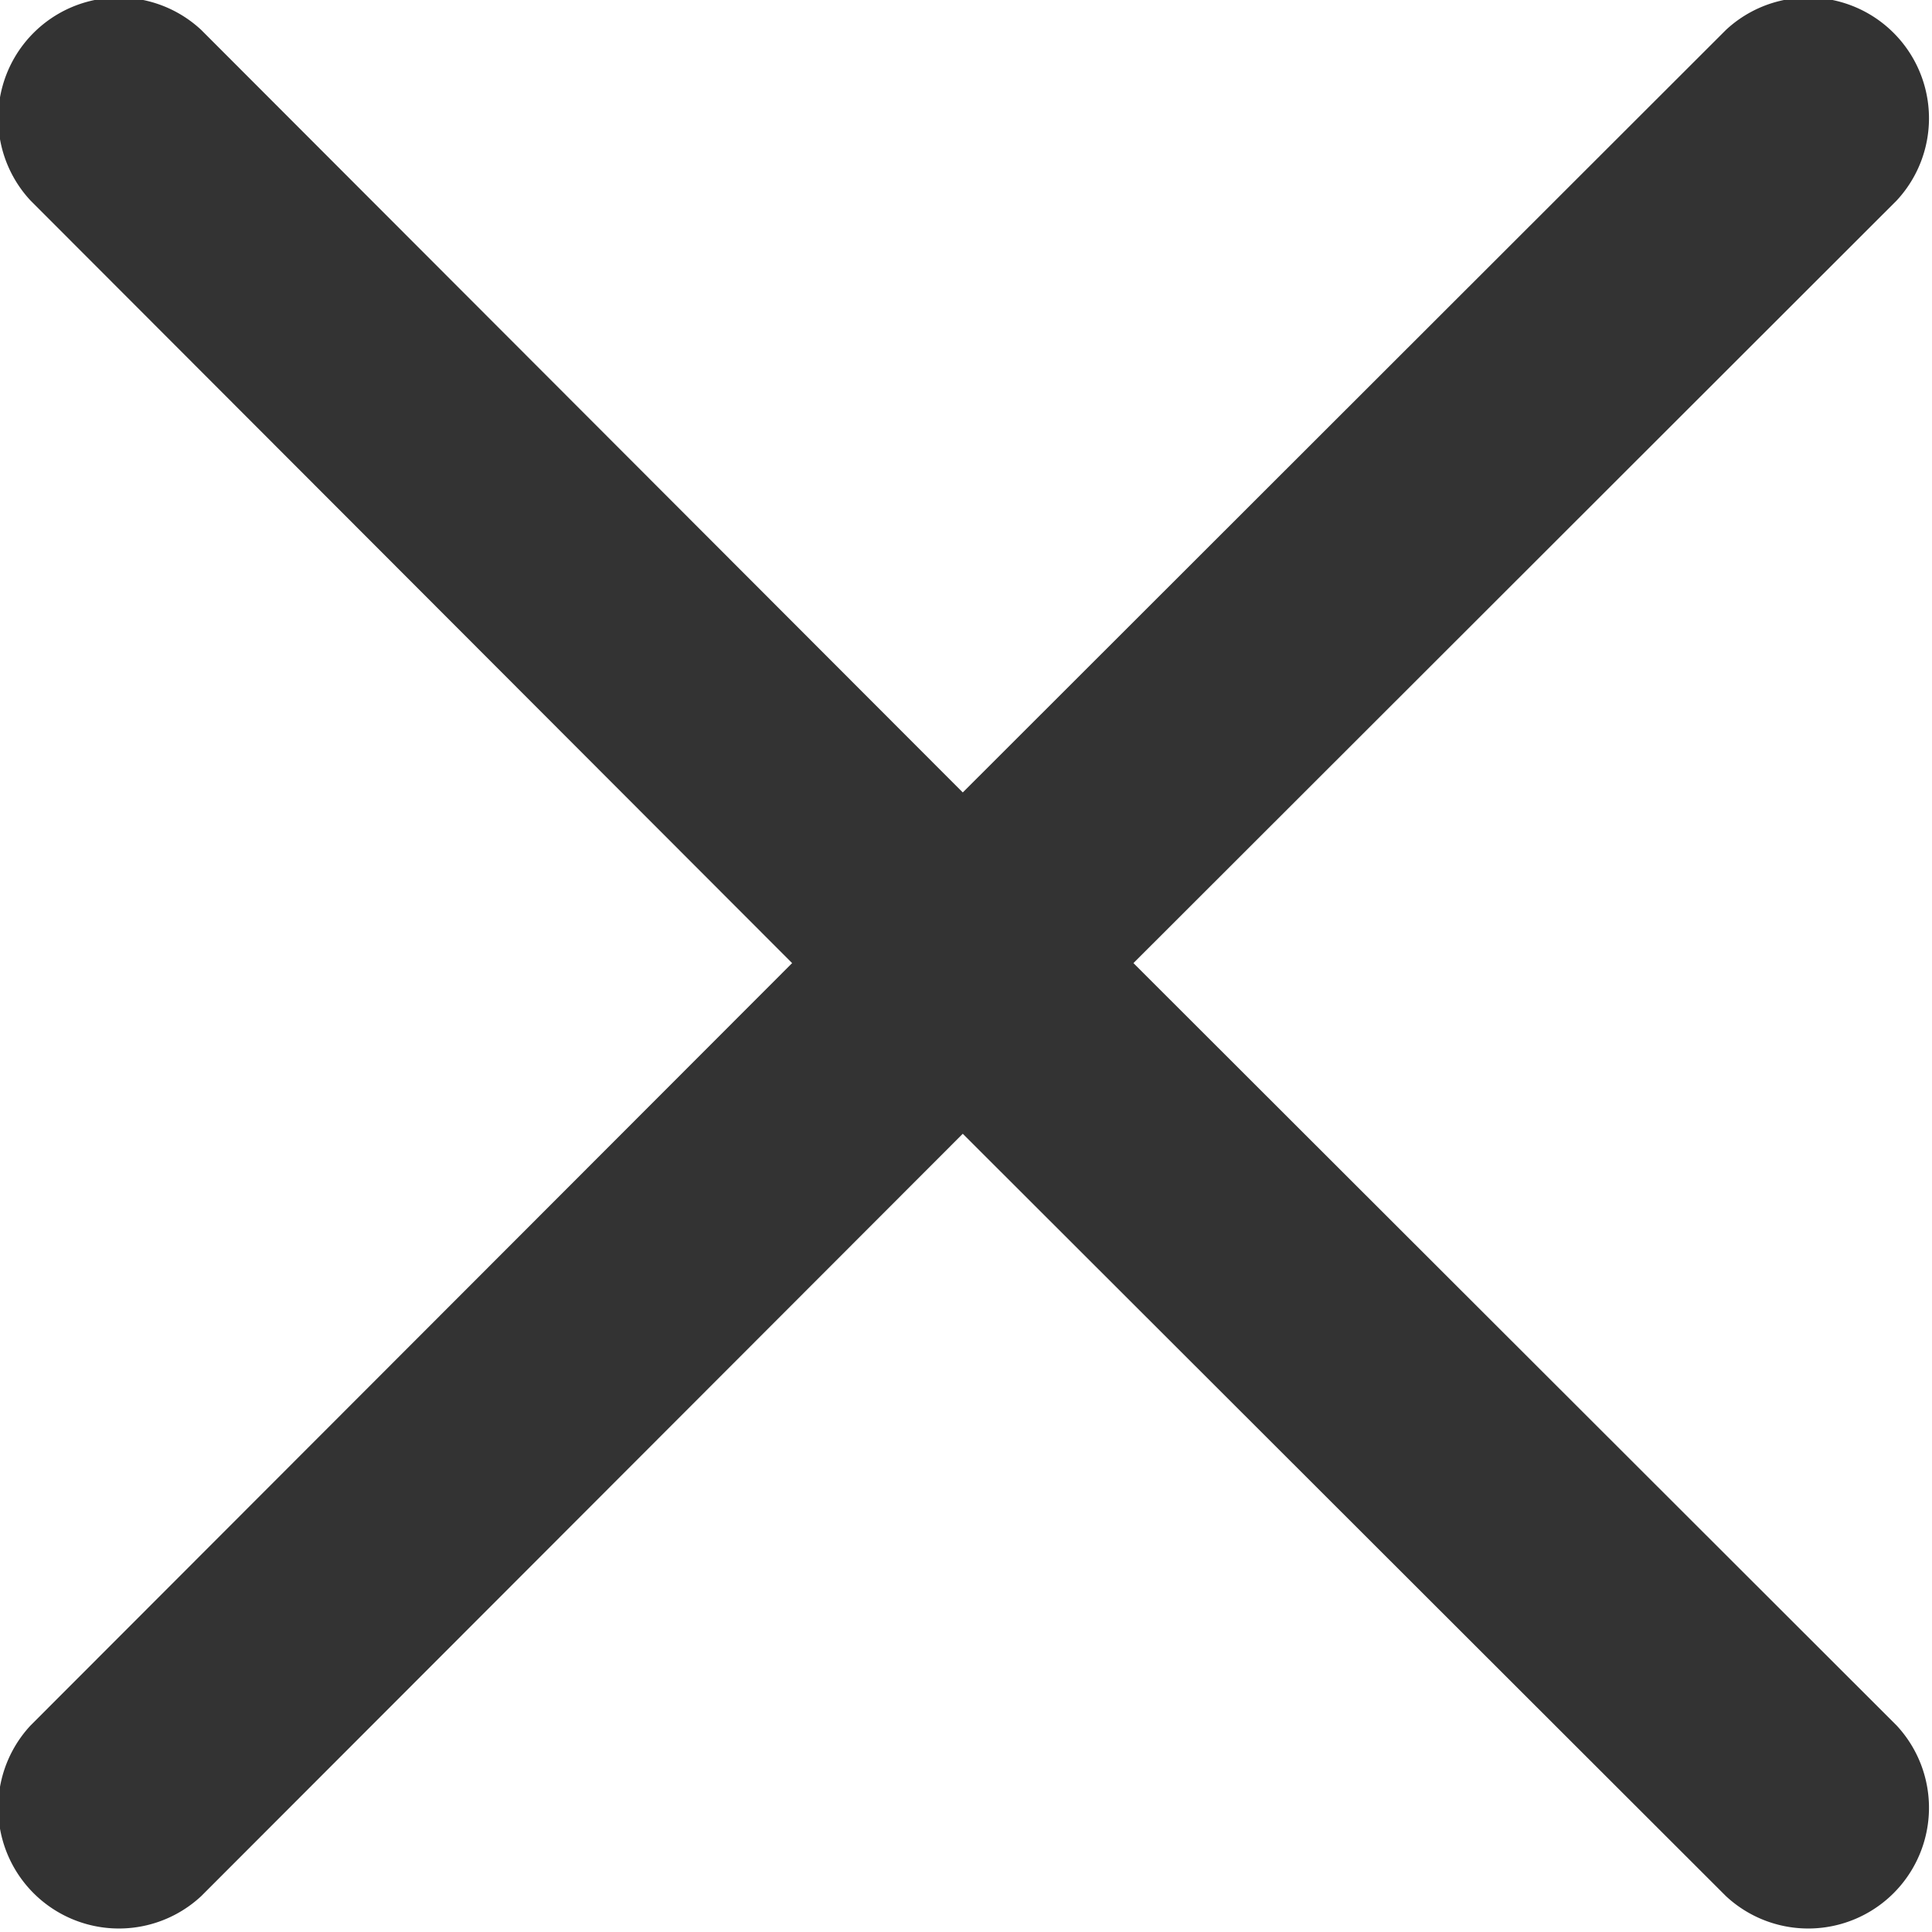 <svg xmlns="http://www.w3.org/2000/svg" width="12" height="12" viewBox="0 0 12 12"><path d="m1575.04 381.982 4.74 4.735a.75.75 0 0 1-1.06 1.06l-4.74-4.735-4.73 4.735a.75.75 0 0 1-1.06-1.06l4.73-4.735-4.73-4.736a.75.75 0 0 1 1.06-1.06l4.73 4.736 4.74-4.736a.75.75 0 0 1 1.06 1.06Z" data-name="x copy" style="fill:#333;fill-rule:evenodd" transform="translate(-1568 -376)"/></svg>